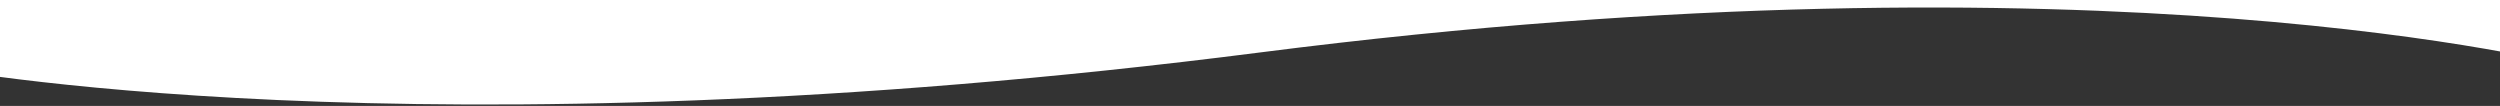 <svg width="1440" height="61" viewBox="0 0 1440 61" fill="none" xmlns="http://www.w3.org/2000/svg">
<rect x="0" y="0" width="1440" height="61" fill="#333333" stroke="none"/>
<g clip-path="url(#clip0_11_1004)">
<g clip-path="url(#clip1_11_1004)">
<g clip-path="url(#clip2_11_1004)">
<path d="M-40 -0.004H1480.8V38.159C1480.8 38.159 1213.87 -32.337 725.945 30.19C238.021 92.717 -40 38.159 -40 38.159V-0.004Z" fill="white"/>
</g>
</g>
</g>
<defs>
<clipPath id="clip0_11_1004">
<rect width="1520.8" height="60.19" fill="white" transform="translate(-40)"/>
</clipPath>
<clipPath id="clip1_11_1004">
<rect width="1520.8" height="60.19" fill="white" transform="translate(-40)"/>
</clipPath>
<clipPath id="clip2_11_1004">
<rect width="1520.8" height="60.198" fill="white" transform="translate(-40 -0.004)"/>
</clipPath>
</defs>
</svg>
